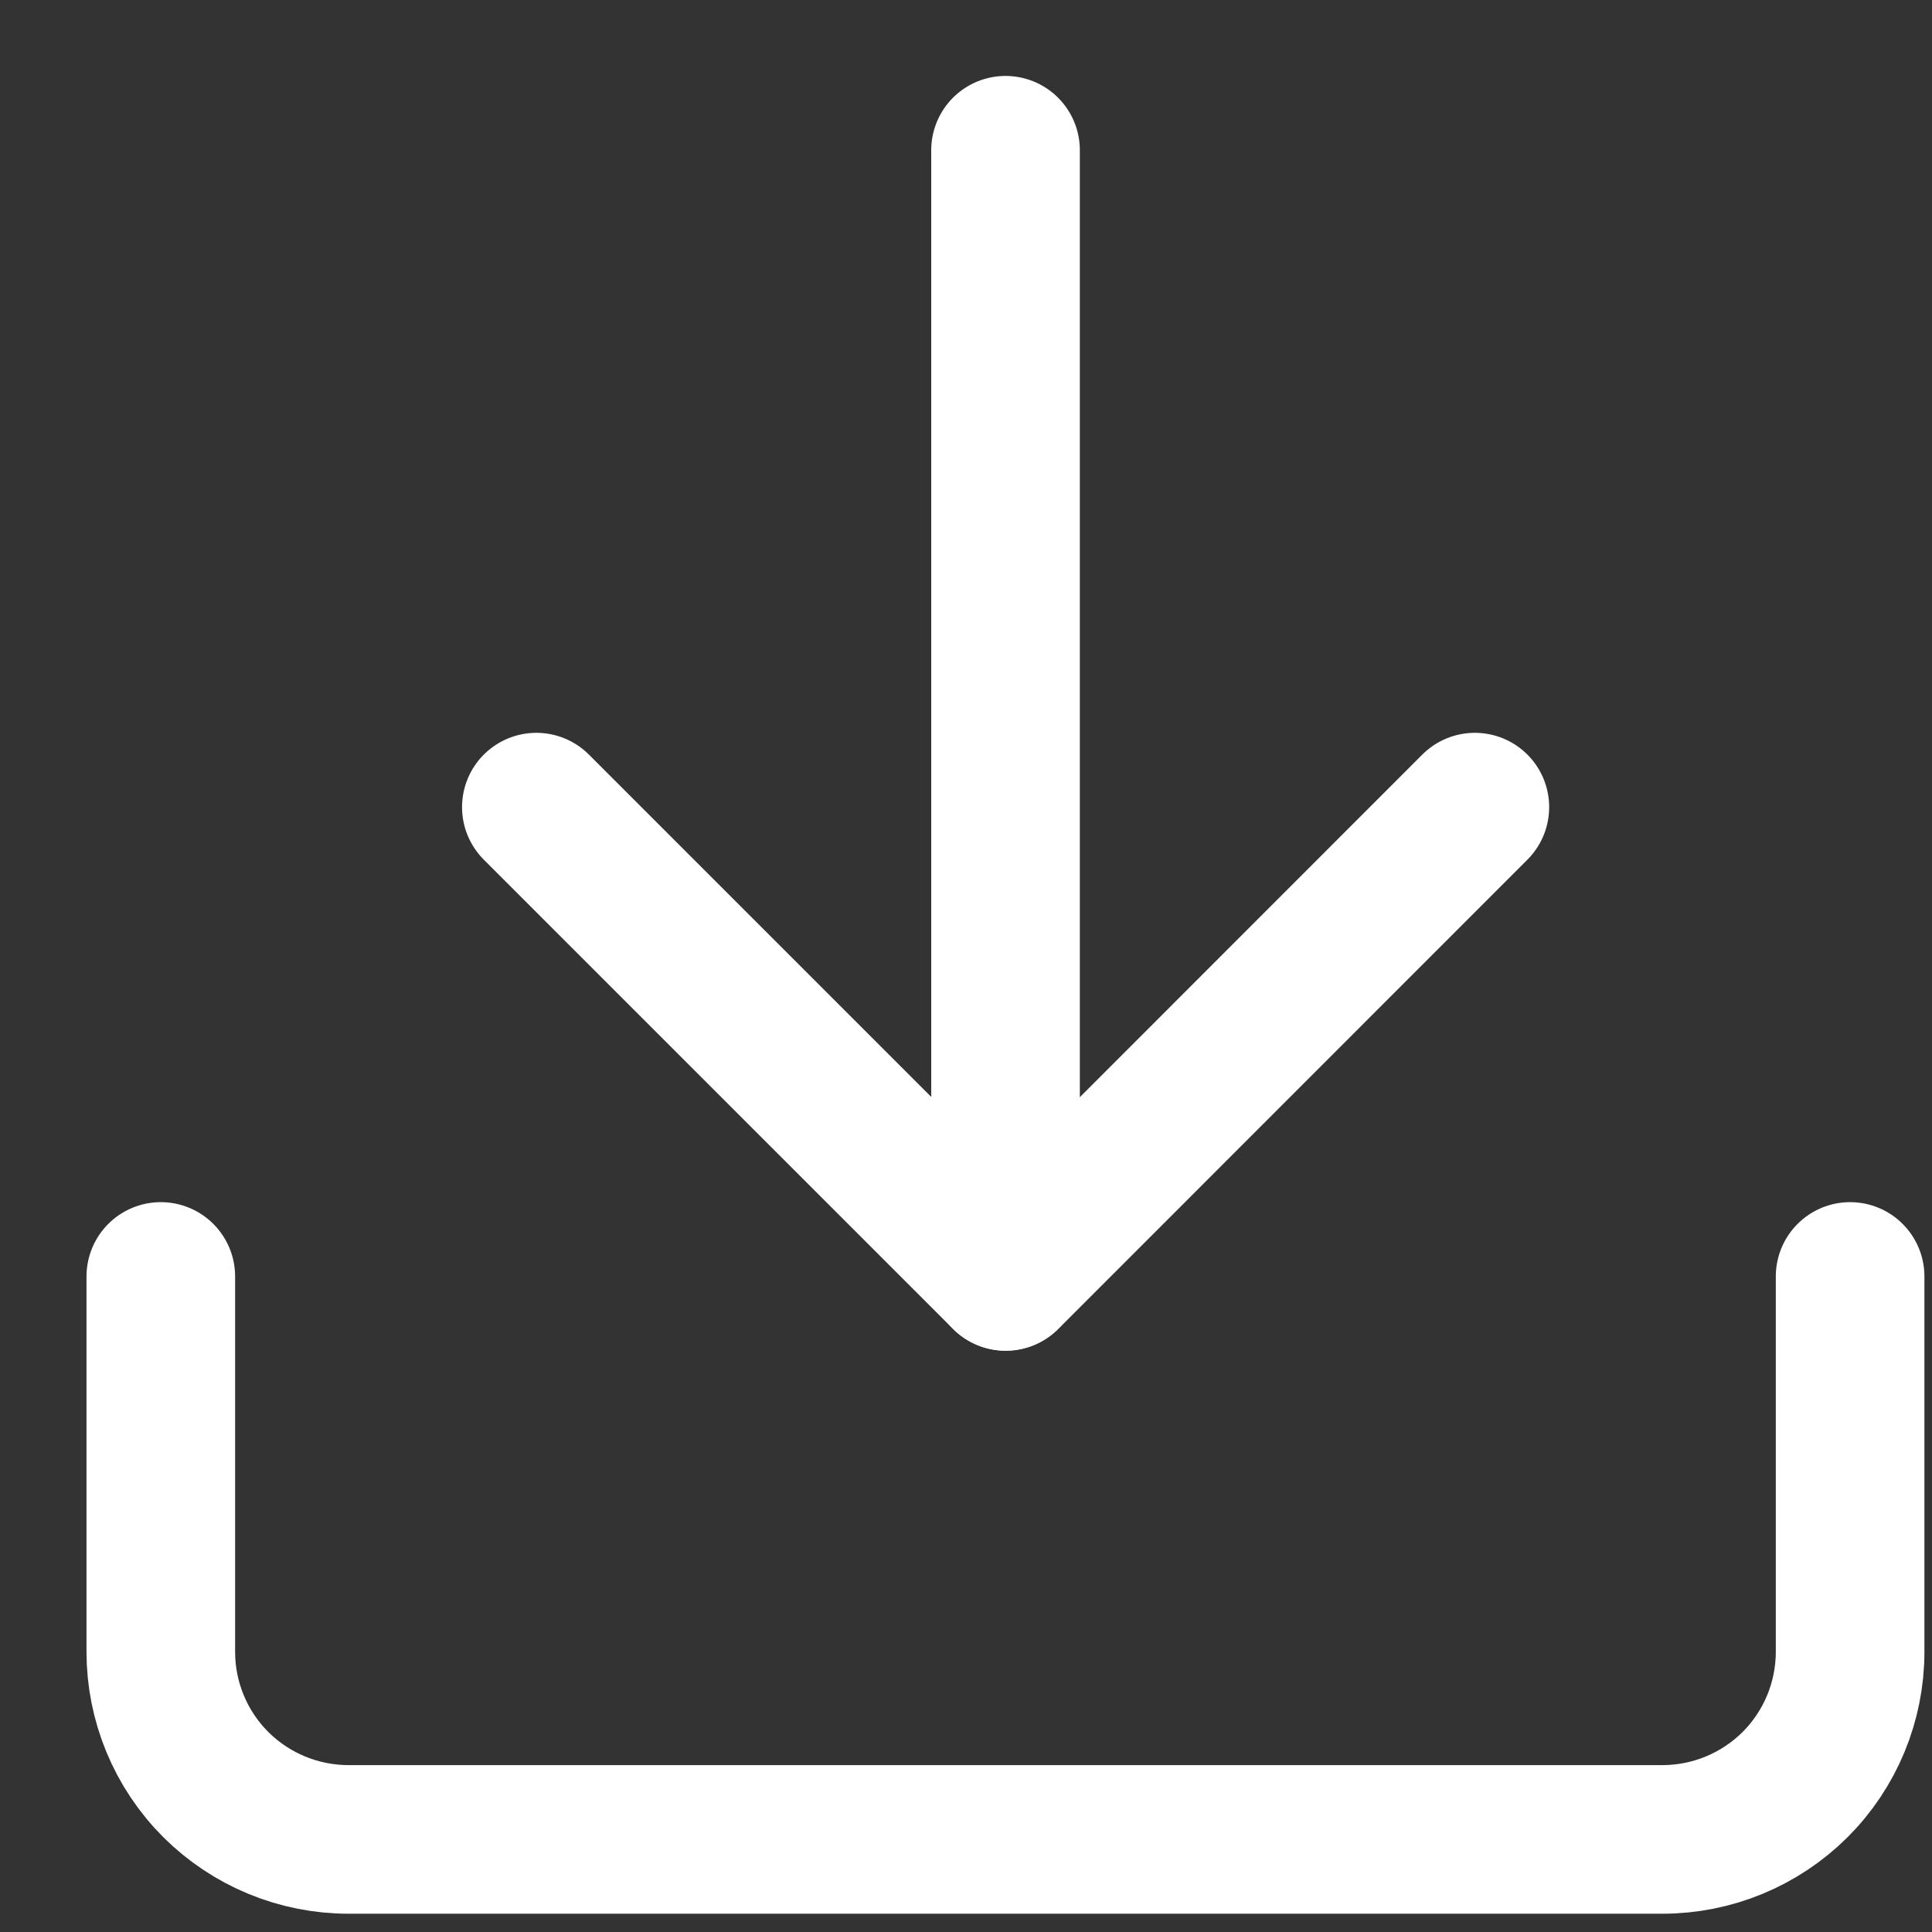 <svg width="13" height="13" viewBox="0 0 13 13" fill="none" xmlns="http://www.w3.org/2000/svg">
<rect x="0" y="0" width="13" height="13" fill="#333333" stroke="none"/>
<path d="M12.449 8.589V11.114C12.449 11.45 12.316 11.771 12.079 12.008C11.842 12.244 11.521 12.377 11.186 12.377H2.345C2.01 12.377 1.689 12.244 1.452 12.008C1.215 11.771 1.082 11.45 1.082 11.114V8.589" stroke="white" stroke-linecap="round" stroke-linejoin="round"/>
<path d="M3.609 5.431L6.767 8.589L9.924 5.431" stroke="white" stroke-linecap="round" stroke-linejoin="round"/>
<path d="M6.766 8.588V1.011" stroke="white" stroke-linecap="round" stroke-linejoin="round"/>
</svg>
